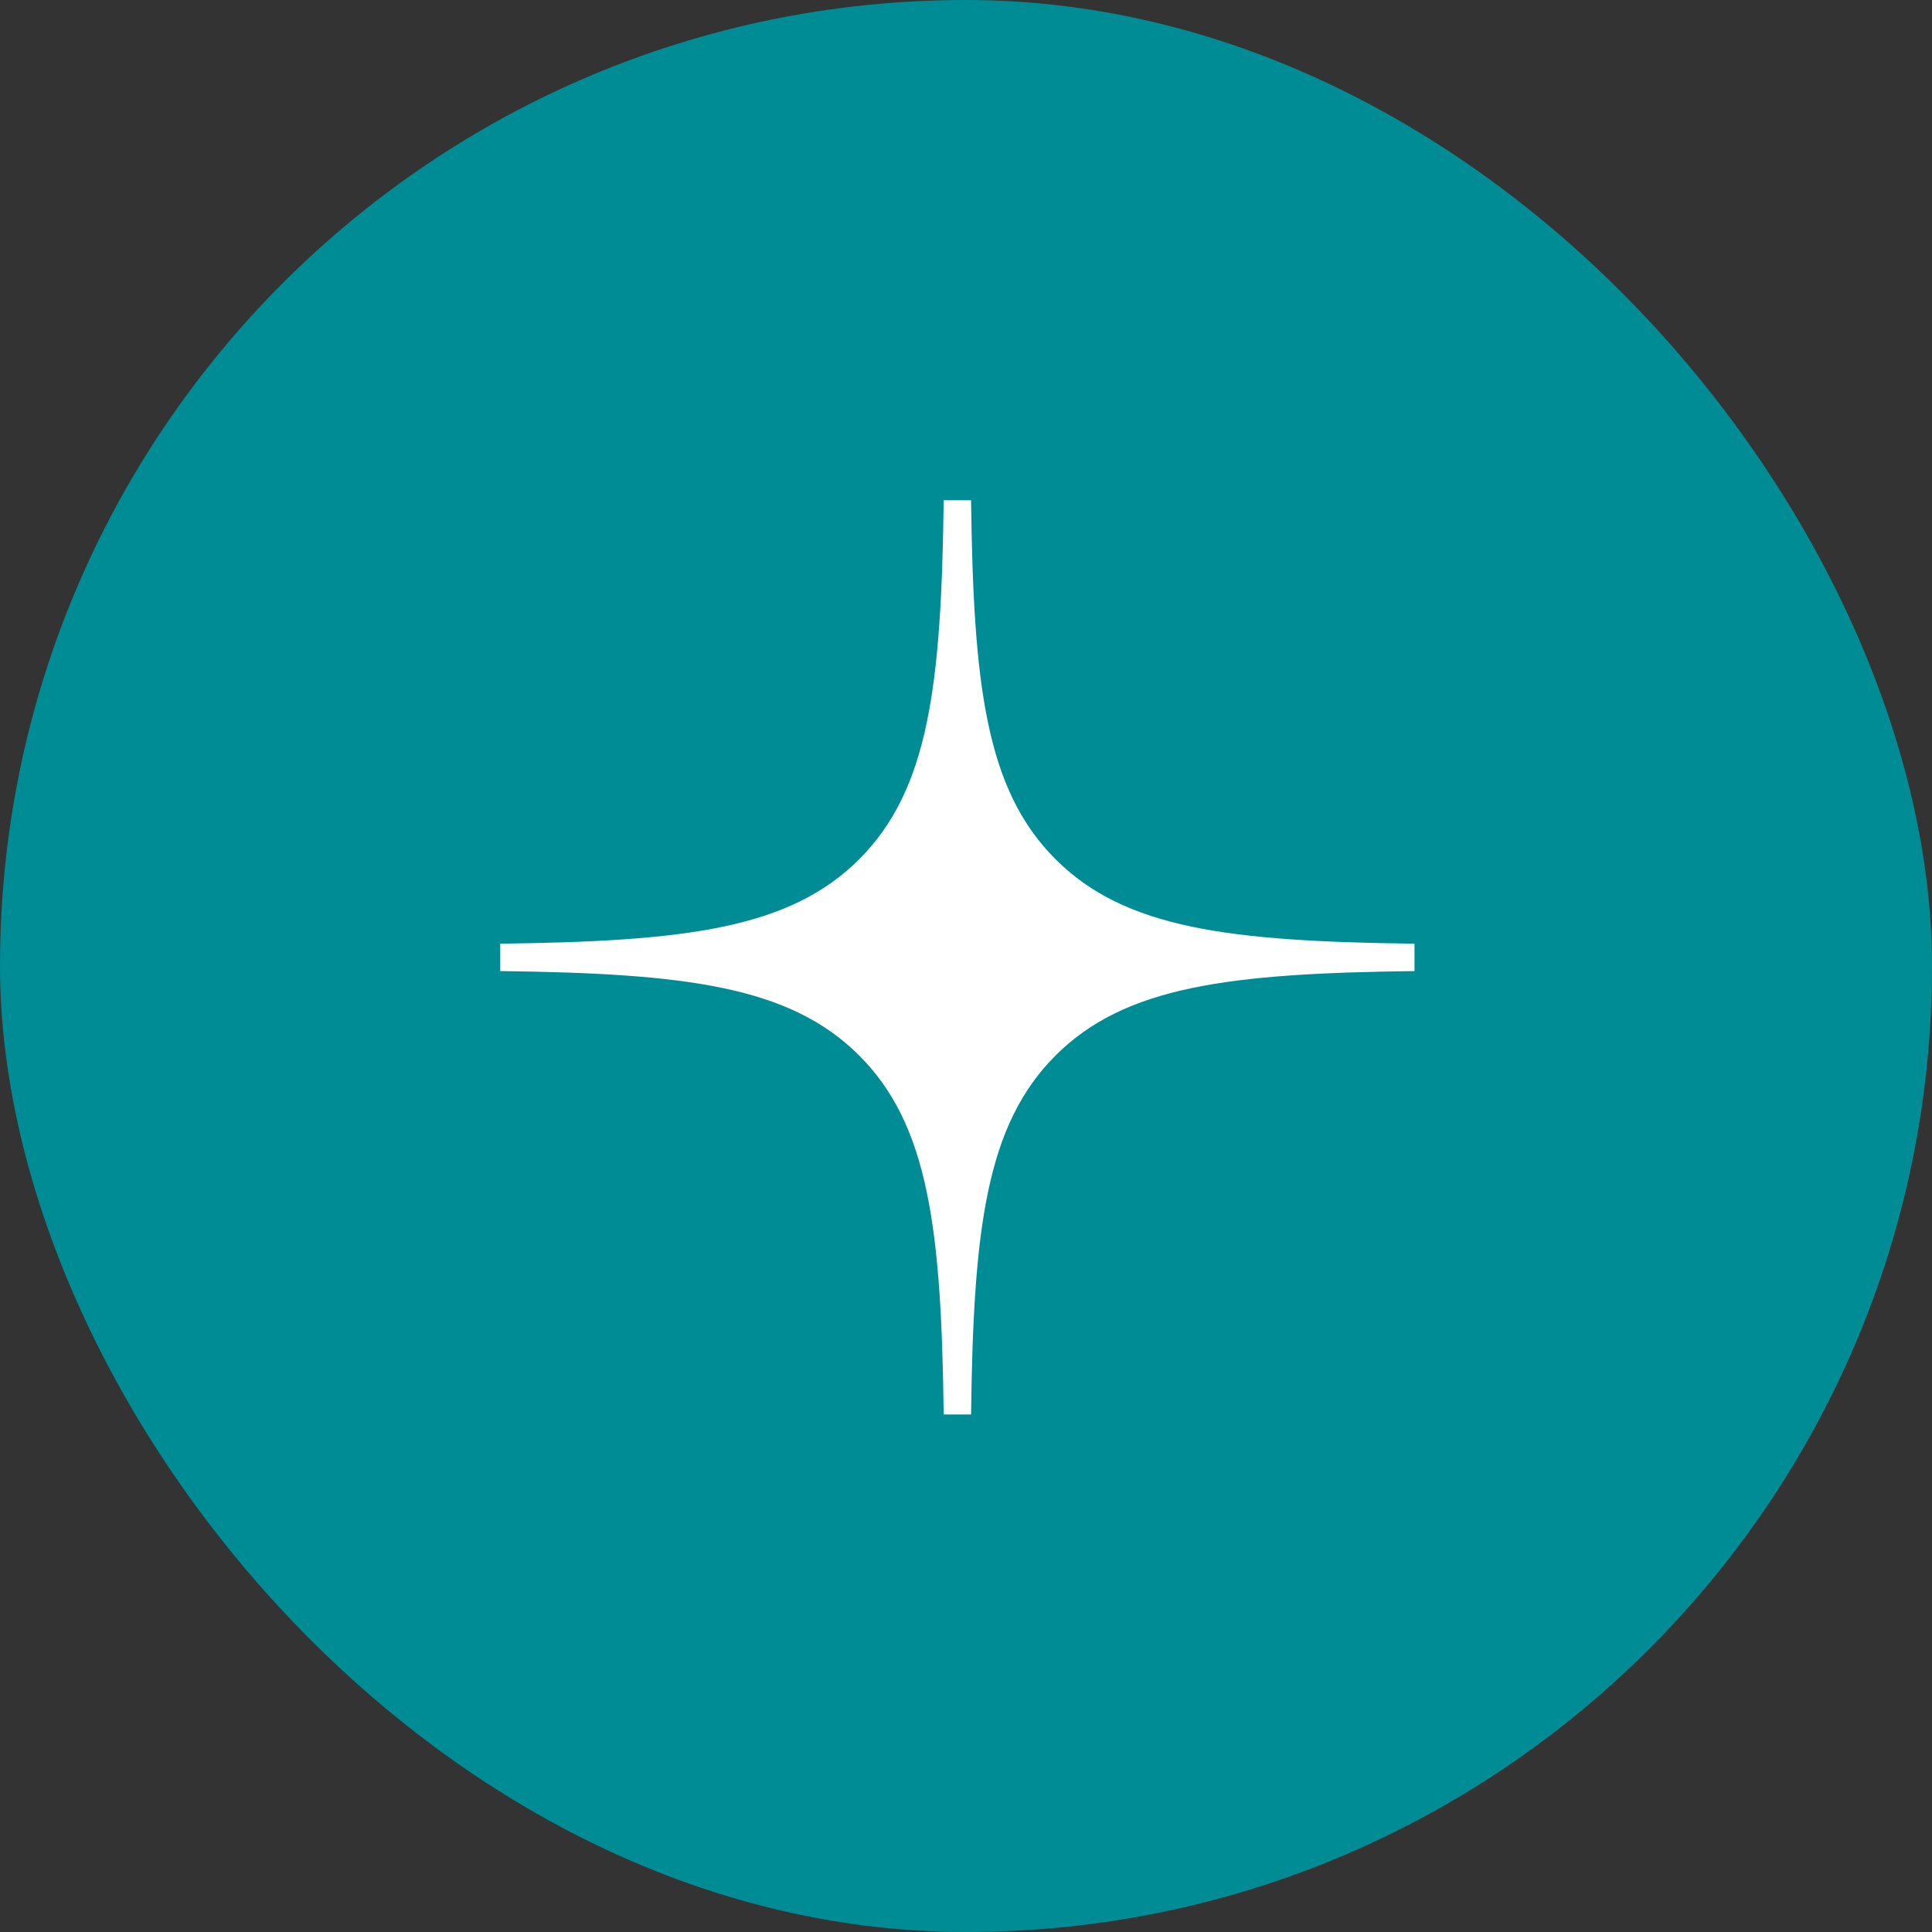 <?xml version="1.0" encoding="UTF-8"?> <svg xmlns="http://www.w3.org/2000/svg" width="56" height="56" viewBox="0 0 56 56" fill="none"><rect x="0" y="0" width="56" height="56" fill="#333333" stroke="none"/> <rect width="56" height="56" rx="28" fill="#008C95"></rect> <path fill-rule="evenodd" clip-rule="evenodd" d="M27.353 14.5C27.286 19.871 26.92 22.89 24.905 24.905C22.89 26.92 19.871 27.286 14.5 27.353V28.147C19.871 28.214 22.89 28.581 24.905 30.595C26.92 32.61 27.286 35.629 27.353 41H28.147C28.214 35.629 28.58 32.61 30.595 30.595C32.61 28.581 35.629 28.214 41 28.147V27.353C35.629 27.286 32.61 26.92 30.595 24.905C28.58 22.89 28.214 19.871 28.147 14.5H27.353Z" fill="white"></path> </svg> 